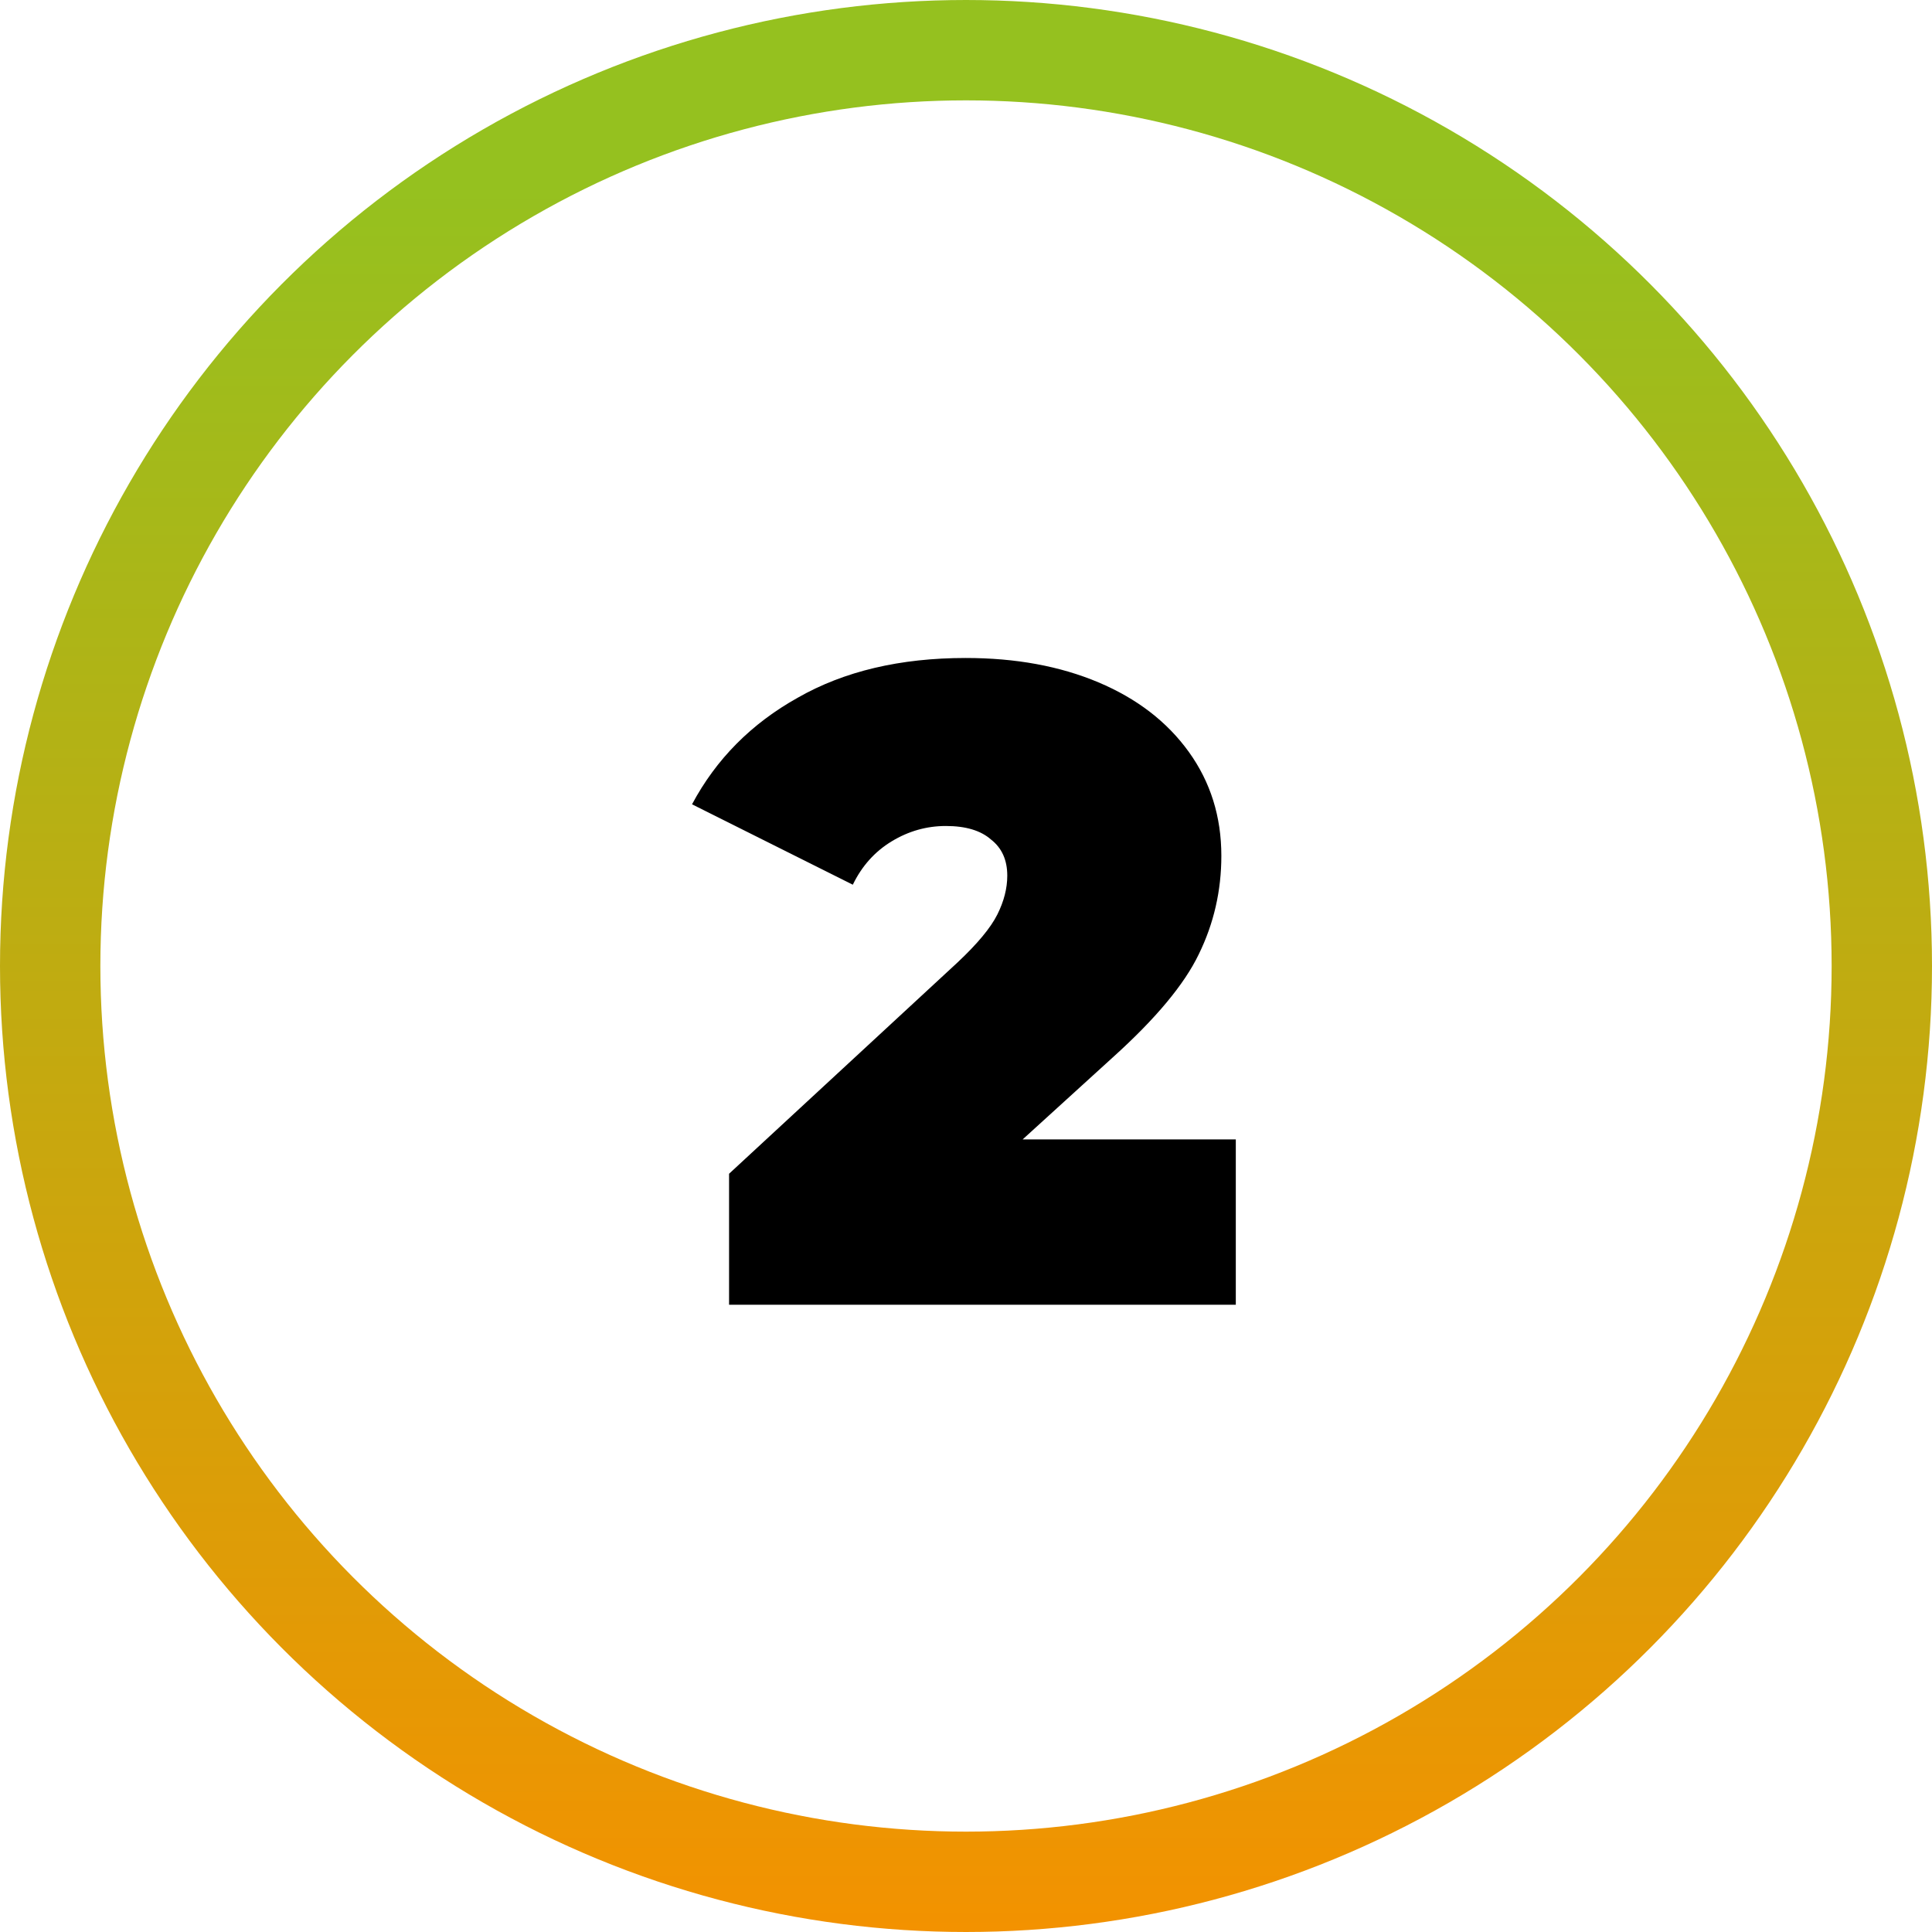 <?xml version="1.0" encoding="UTF-8"?> <svg xmlns="http://www.w3.org/2000/svg" width="77" height="77" viewBox="0 0 77 77" fill="none"> <circle cx="38.5" cy="38.5" r="36.5" stroke="url(#paint0_linear)" stroke-width="4"></circle> <path d="M49.253 45.412V52H29.057V46.78L38.165 38.356C38.957 37.612 39.485 36.976 39.749 36.448C40.013 35.92 40.145 35.404 40.145 34.9C40.145 34.276 39.929 33.796 39.497 33.46C39.089 33.1 38.489 32.92 37.697 32.92C36.929 32.92 36.209 33.124 35.537 33.532C34.865 33.94 34.349 34.516 33.989 35.26L27.581 32.056C28.541 30.256 29.945 28.84 31.793 27.808C33.641 26.752 35.873 26.224 38.489 26.224C40.481 26.224 42.245 26.548 43.781 27.196C45.317 27.844 46.517 28.768 47.381 29.968C48.245 31.168 48.677 32.548 48.677 34.108C48.677 35.5 48.377 36.808 47.777 38.032C47.201 39.232 46.061 40.6 44.357 42.136L40.757 45.412H49.253Z" fill="black"></path> <defs> <linearGradient id="paint0_linear" x1="18.649" y1="7.199" x2="18.649" y2="77" gradientUnits="userSpaceOnUse"> <stop stop-color="#95C11F"></stop> <stop offset="1" stop-color="#F39200"></stop> </linearGradient> </defs> </svg> 